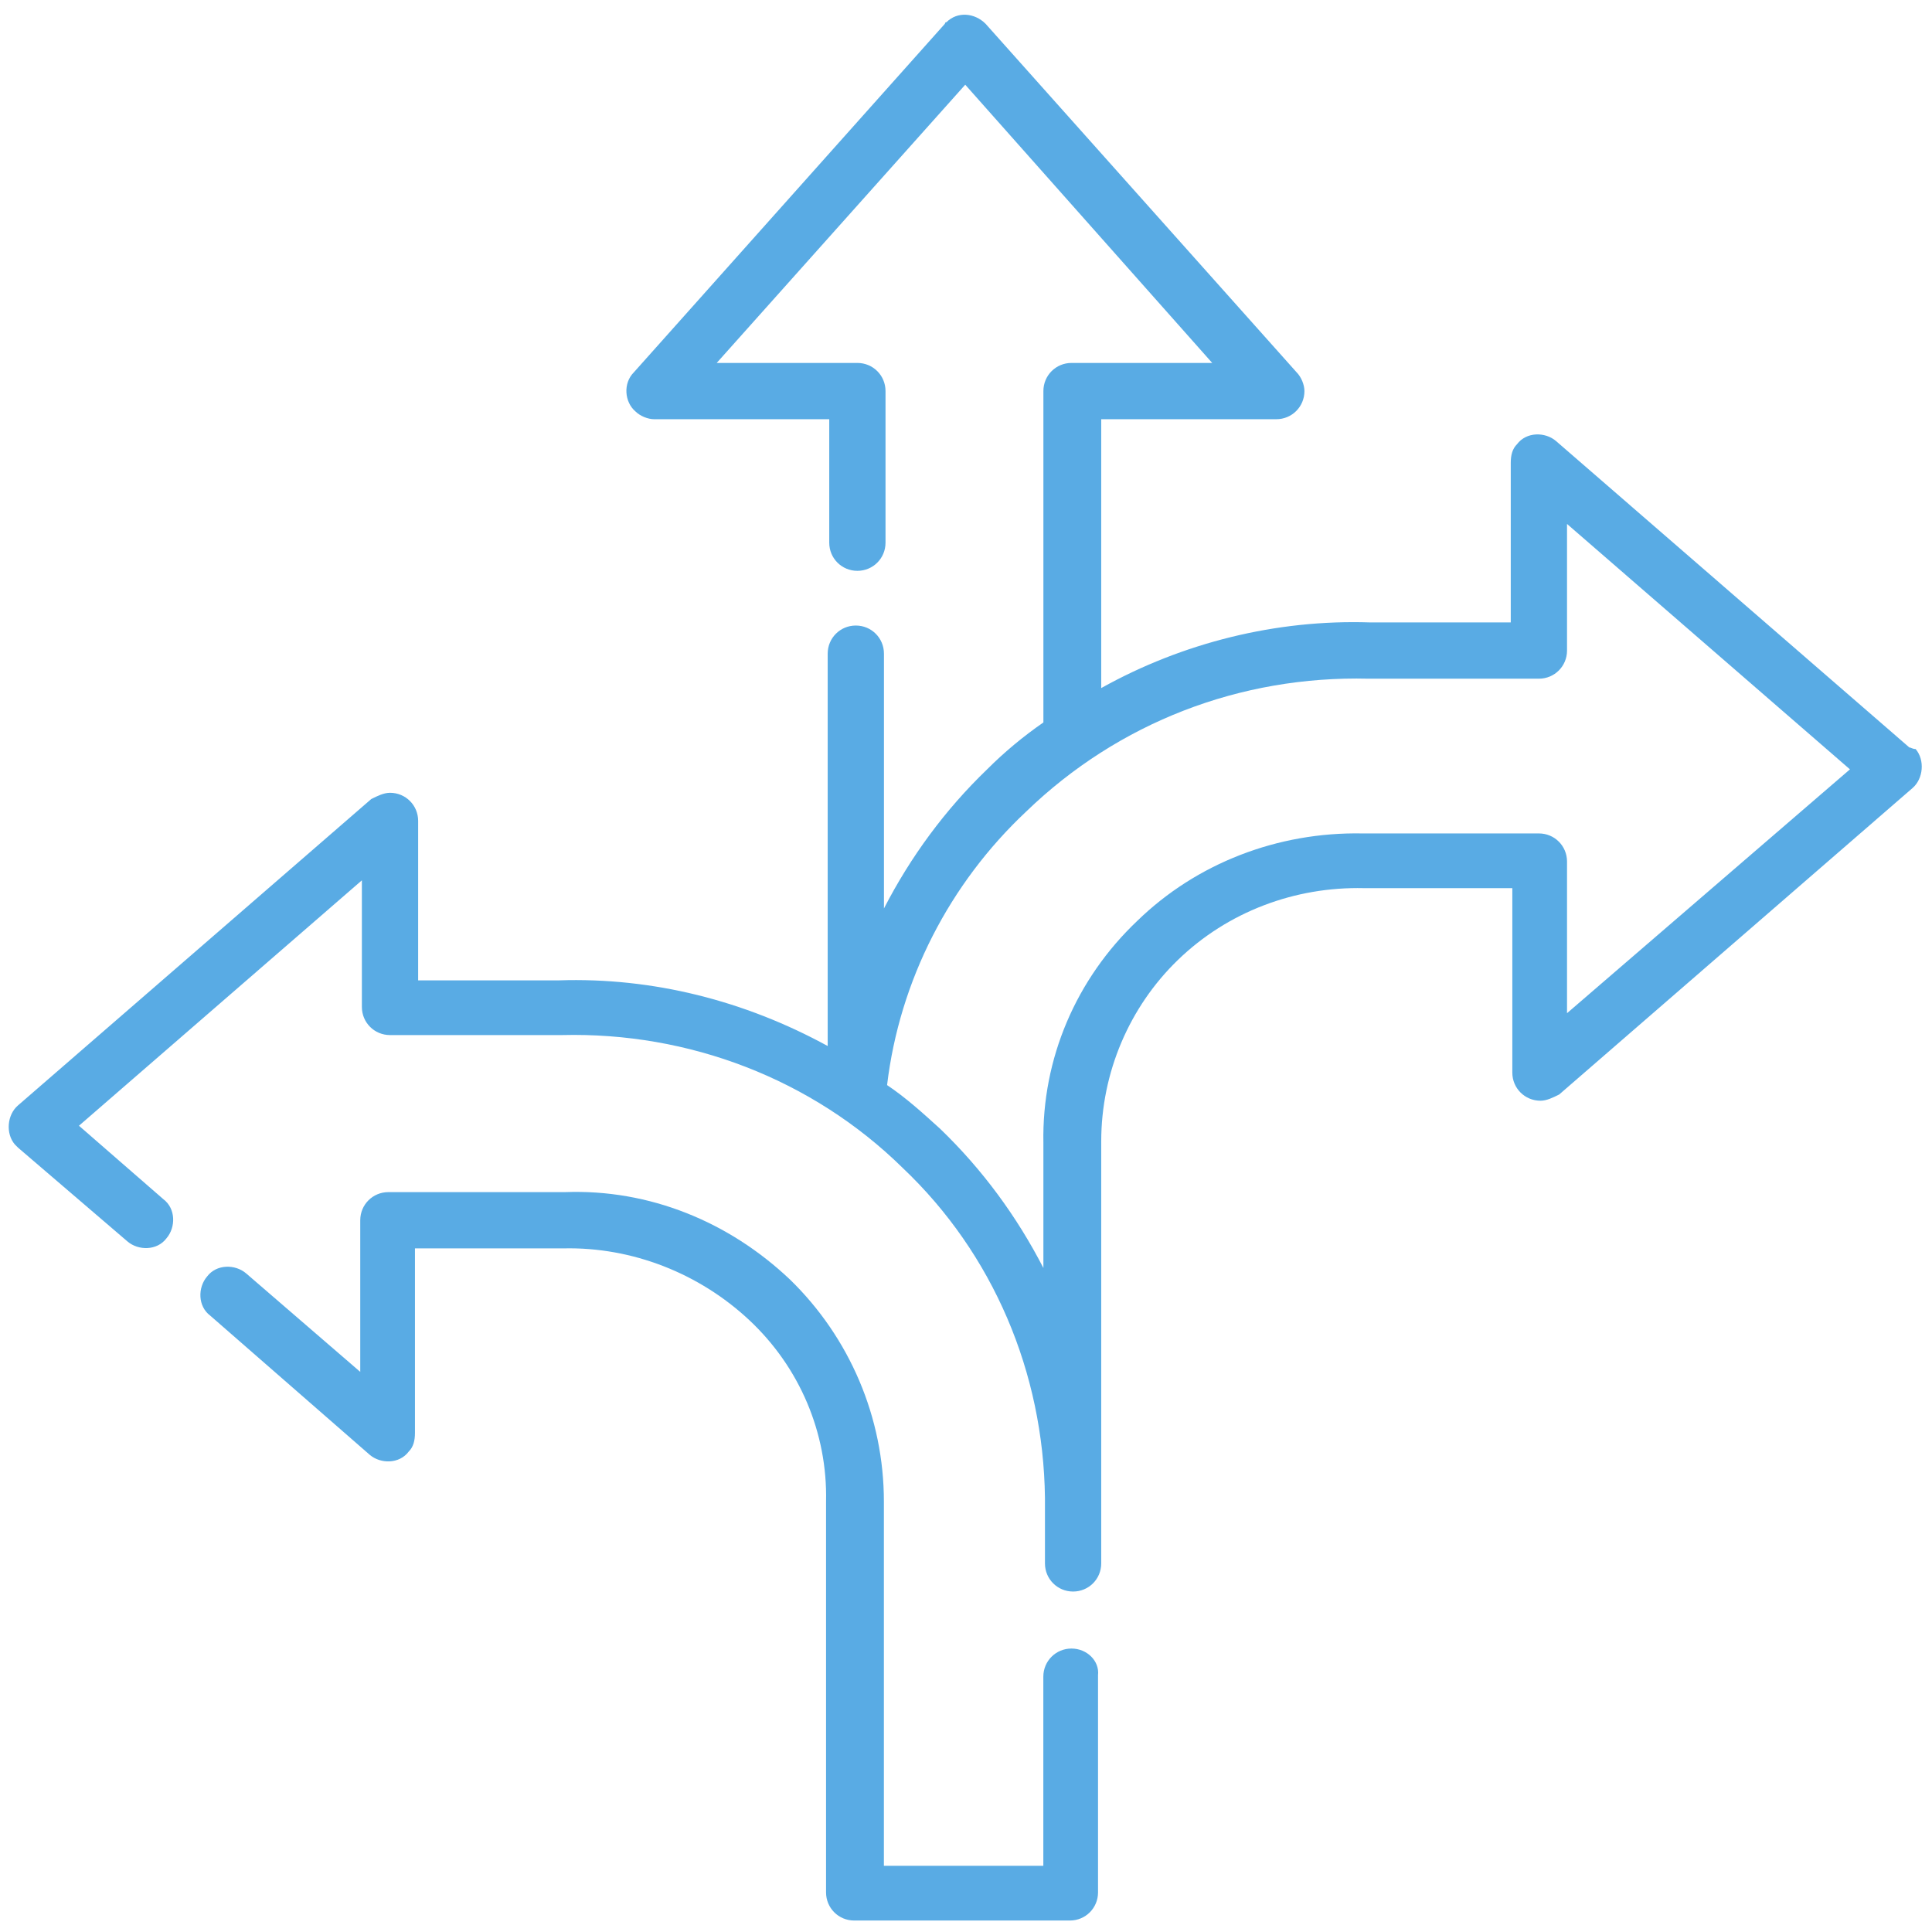 <?xml version="1.0" encoding="UTF-8"?>
<!-- Generator: Adobe Illustrator 25.2.3, SVG Export Plug-In . SVG Version: 6.00 Build 0)  -->
<svg xmlns="http://www.w3.org/2000/svg" xmlns:xlink="http://www.w3.org/1999/xlink" version="1.1" id="Layer_1" x="0px" y="0px" viewBox="0 0 123.6 123.6" style="enable-background:new 0 0 123.6 123.6;" xml:space="preserve">
<style type="text/css">
	.st0{fill:#EC8B49;}
	.st1{fill:#EC8B49;stroke:#EC8B4A;}
	.st2{fill:#FFFFFF;}
	.st3{fill:#FFFFFF;stroke:#FFFFFF;}
	.st4{fill:#59ABE4;}
	.st5{fill:#49C8B9;}
	.st6{fill:#8266EC;}
</style>
<g id="_008-turn_1_" transform="translate(10.151 566.219)">
	<g id="Group_1623_1_" transform="translate(0 0)">
		<g id="Group_1622_1_">
			<path id="Path_12099_1_" class="st4" d="M112-518.4L89.4-538c-0.7-0.6-1.9-0.6-2.5,0.2c-0.3,0.3-0.4,0.7-0.4,1.2v10.2h-9h0     c-6-0.2-12,1.3-17.2,4.2v-17.2h11.2c1,0,1.8-0.8,1.8-1.8c0-0.4-0.2-0.9-0.5-1.2l-19.9-22.3c-0.7-0.7-1.8-0.8-2.5-0.1     c-0.1,0-0.1,0.1-0.1,0.1l-19.9,22.3c-0.7,0.7-0.6,1.9,0.1,2.5c0.3,0.3,0.8,0.5,1.2,0.5h11.2v7.9c0,1,0.8,1.8,1.8,1.8     c1,0,1.8-0.8,1.8-1.8c0,0,0,0,0,0v-9.7c0-1-0.8-1.8-1.8-1.8h-9l15.9-17.8L67.4-543h-9c-1,0-1.8,0.8-1.8,1.8v21.2     c-1.3,0.9-2.5,1.9-3.6,3c-2.7,2.6-4.9,5.6-6.6,8.9v-16.3c0-1-0.8-1.8-1.8-1.8s-1.8,0.8-1.8,1.8c0,0,0,0,0,0v25.1     c-5.3-2.9-11.2-4.4-17.2-4.2h0h-9v-10.2c0-1-0.8-1.8-1.8-1.8c-0.4,0-0.8,0.2-1.2,0.4l-22.6,19.6c-0.7,0.6-0.8,1.8-0.2,2.5     c0.1,0.1,0.1,0.1,0.2,0.2l7,6c0.7,0.6,1.9,0.6,2.5-0.2c0.6-0.7,0.6-1.9-0.2-2.5l-5.4-4.7l18.1-15.7v8.1c0,1,0.8,1.8,1.8,1.8h10.9     h0h0.1c8.1-0.2,16,2.8,21.8,8.5c5.8,5.5,9,13.1,9.1,21.1v4.2c0,1,0.8,1.8,1.8,1.8l0,0l0,0c1,0,1.8-0.8,1.8-1.8c0,0,0,0,0,0v-4     c0-0.1,0-0.2,0-0.3v-22.7c0-4.4,1.8-8.6,4.9-11.6c3.2-3.1,7.5-4.7,11.9-4.6c0,0,0,0,0,0h9.5v11.8c0,1,0.8,1.8,1.8,1.8     c0.4,0,0.8-0.2,1.2-0.4l22.6-19.6c0.7-0.6,0.8-1.8,0.2-2.5C112.2-518.3,112.1-518.4,112-518.4L112-518.4z M90.1-501.4v-9.7     c0-1-0.8-1.8-1.8-1.8l0,0H77c-5.4-0.1-10.6,1.9-14.4,5.6c-3.9,3.7-6.1,8.8-6,14.2v8c-1.7-3.3-3.9-6.3-6.6-8.9     c-1.1-1-2.2-2-3.4-2.8c0.8-6.7,4-12.9,8.9-17.5c5.9-5.7,13.7-8.7,21.9-8.5h0c0,0,0,0,0,0h10.9c1,0,1.8-0.8,1.8-1.8v-8.1     l18.1,15.7L90.1-501.4z"></path>
		</g>
	</g>
	<g id="Group_1625_1_" transform="translate(13.096 79.847)">
		<g id="Group_1624_1_">
			<path id="Path_12100_1_" class="st4" d="M45.3-540.6c-1,0-1.8,0.8-1.8,1.8l0,0v12.1H33.3V-550c0-5.4-2.2-10.5-6-14.2     c-3.9-3.7-9-5.8-14.4-5.6H1.6l0,0c-1,0-1.8,0.8-1.8,1.8v9.7l-7.3-6.3c-0.7-0.6-1.9-0.6-2.5,0.2c-0.6,0.7-0.6,1.9,0.2,2.5l0,0     L0.4-553c0.7,0.6,1.9,0.6,2.5-0.2c0.3-0.3,0.4-0.7,0.4-1.2v-11.8h9.5c0,0,0,0,0,0c4.4-0.1,8.7,1.6,11.9,4.6c3.2,3,5,7.2,4.9,11.6     v25c0,1,0.8,1.8,1.8,1.8l0,0h13.8c1,0,1.8-0.8,1.8-1.8l0,0v-13.9C47.1-539.8,46.3-540.6,45.3-540.6     C45.3-540.6,45.3-540.6,45.3-540.6z"></path>
		</g>
	</g>
</g>
</svg>
